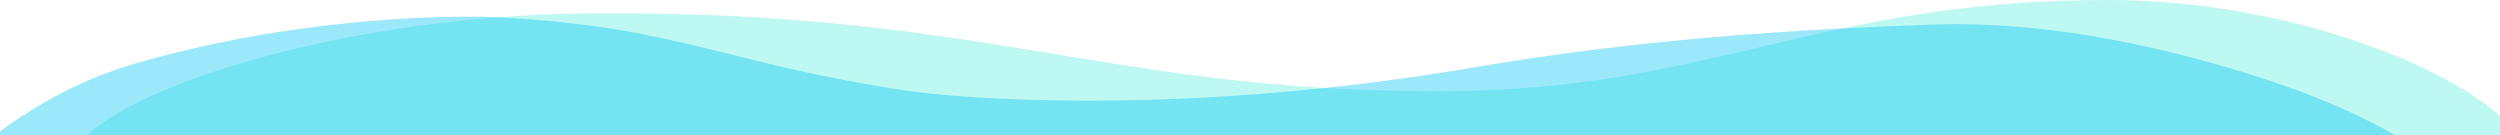 <svg id="Слой_1" data-name="Слой 1" xmlns="http://www.w3.org/2000/svg" viewBox="0 0 1920 104"><defs><style>.cls-1{fill:#7ef2e7;opacity:0.5;}.cls-2{fill:#07c7f2;opacity:0.4;}</style></defs><title>turquoise_blue_waves_footer</title><path class="cls-1" d="M66.67,104H1920V89c-46.67-41.76-169.56-89-300.67-89-224.67,0-304,70.12-515.33,70.12-255.33,0-348.9-62.61-652.71-59.86C280,11.82,115.33,59.09,66.67,104Z"/><path class="cls-2" d="M0,104v-3.19C31,78.56,63.88,60.07,107.81,47.62,250.78,7.11,379,13.09,379,13.09c142.48,7.11,176.28,35.5,318,56.64,40.38,6,211.5,20.09,433.5-17.73,136.87-23.32,257.08-29.59,352.5-33.09,56.83-2.08,120.49,5,193.7,23.64,64.43,16.43,121,37,163,61.45Z"/></svg>